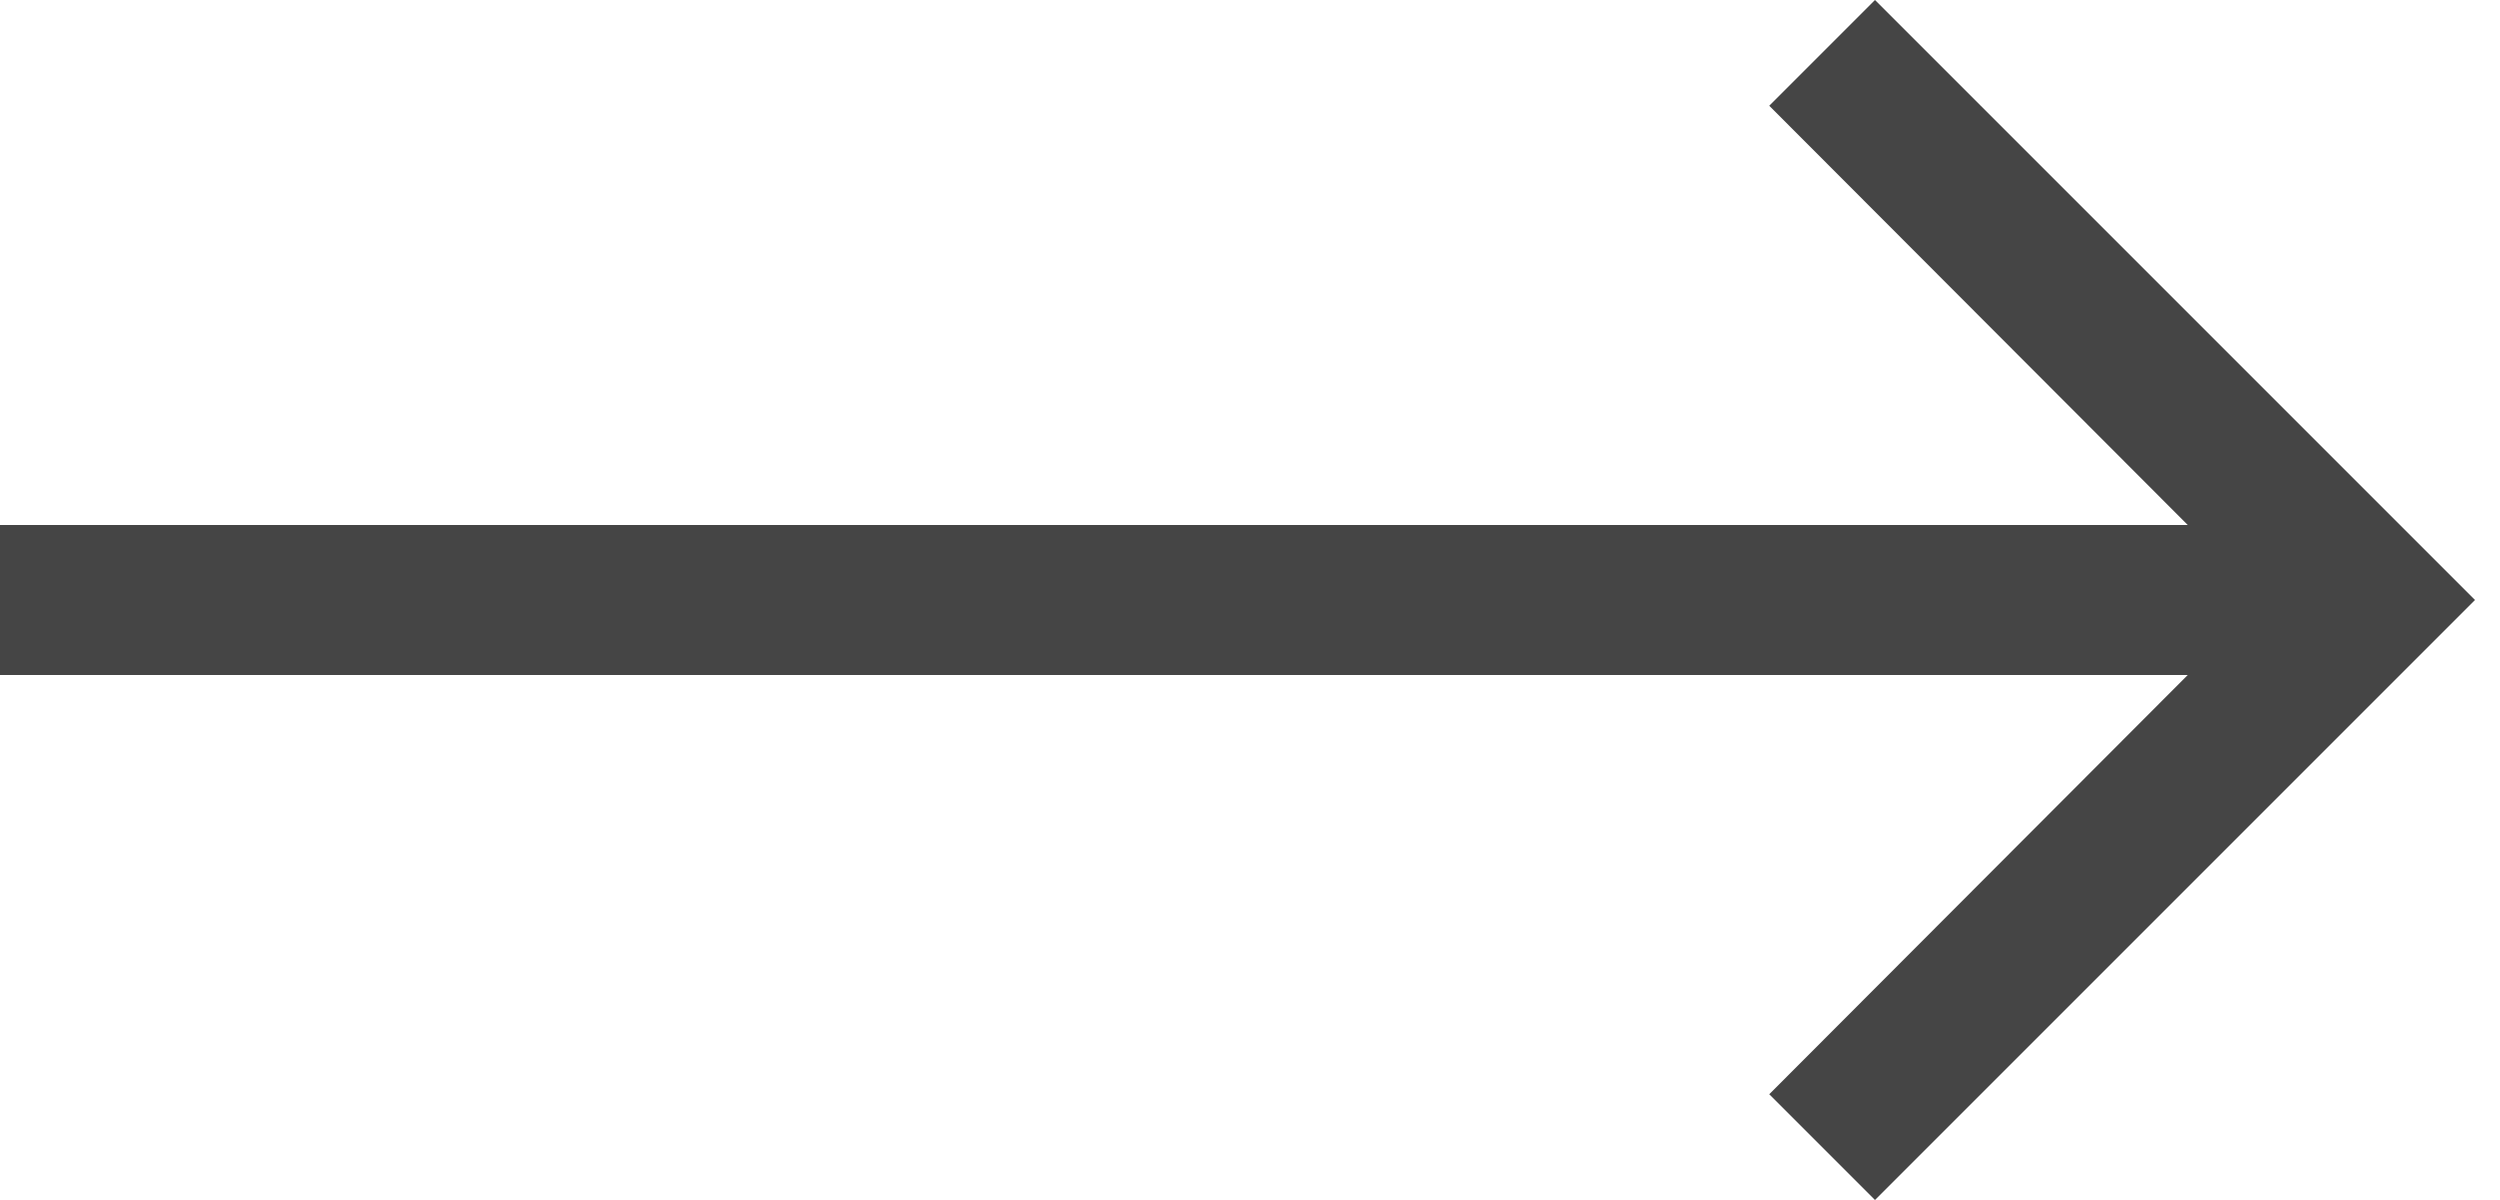 <svg xmlns="http://www.w3.org/2000/svg" width="50" height="24" viewBox="0 0 50 24" fill="none"><path d="M37.5 0L35.385 2.115L43.755 10.5H0V13.5H43.755L35.385 21.885L37.5 24L49.5 12L37.5 0Z" fill="#454545"></path></svg>